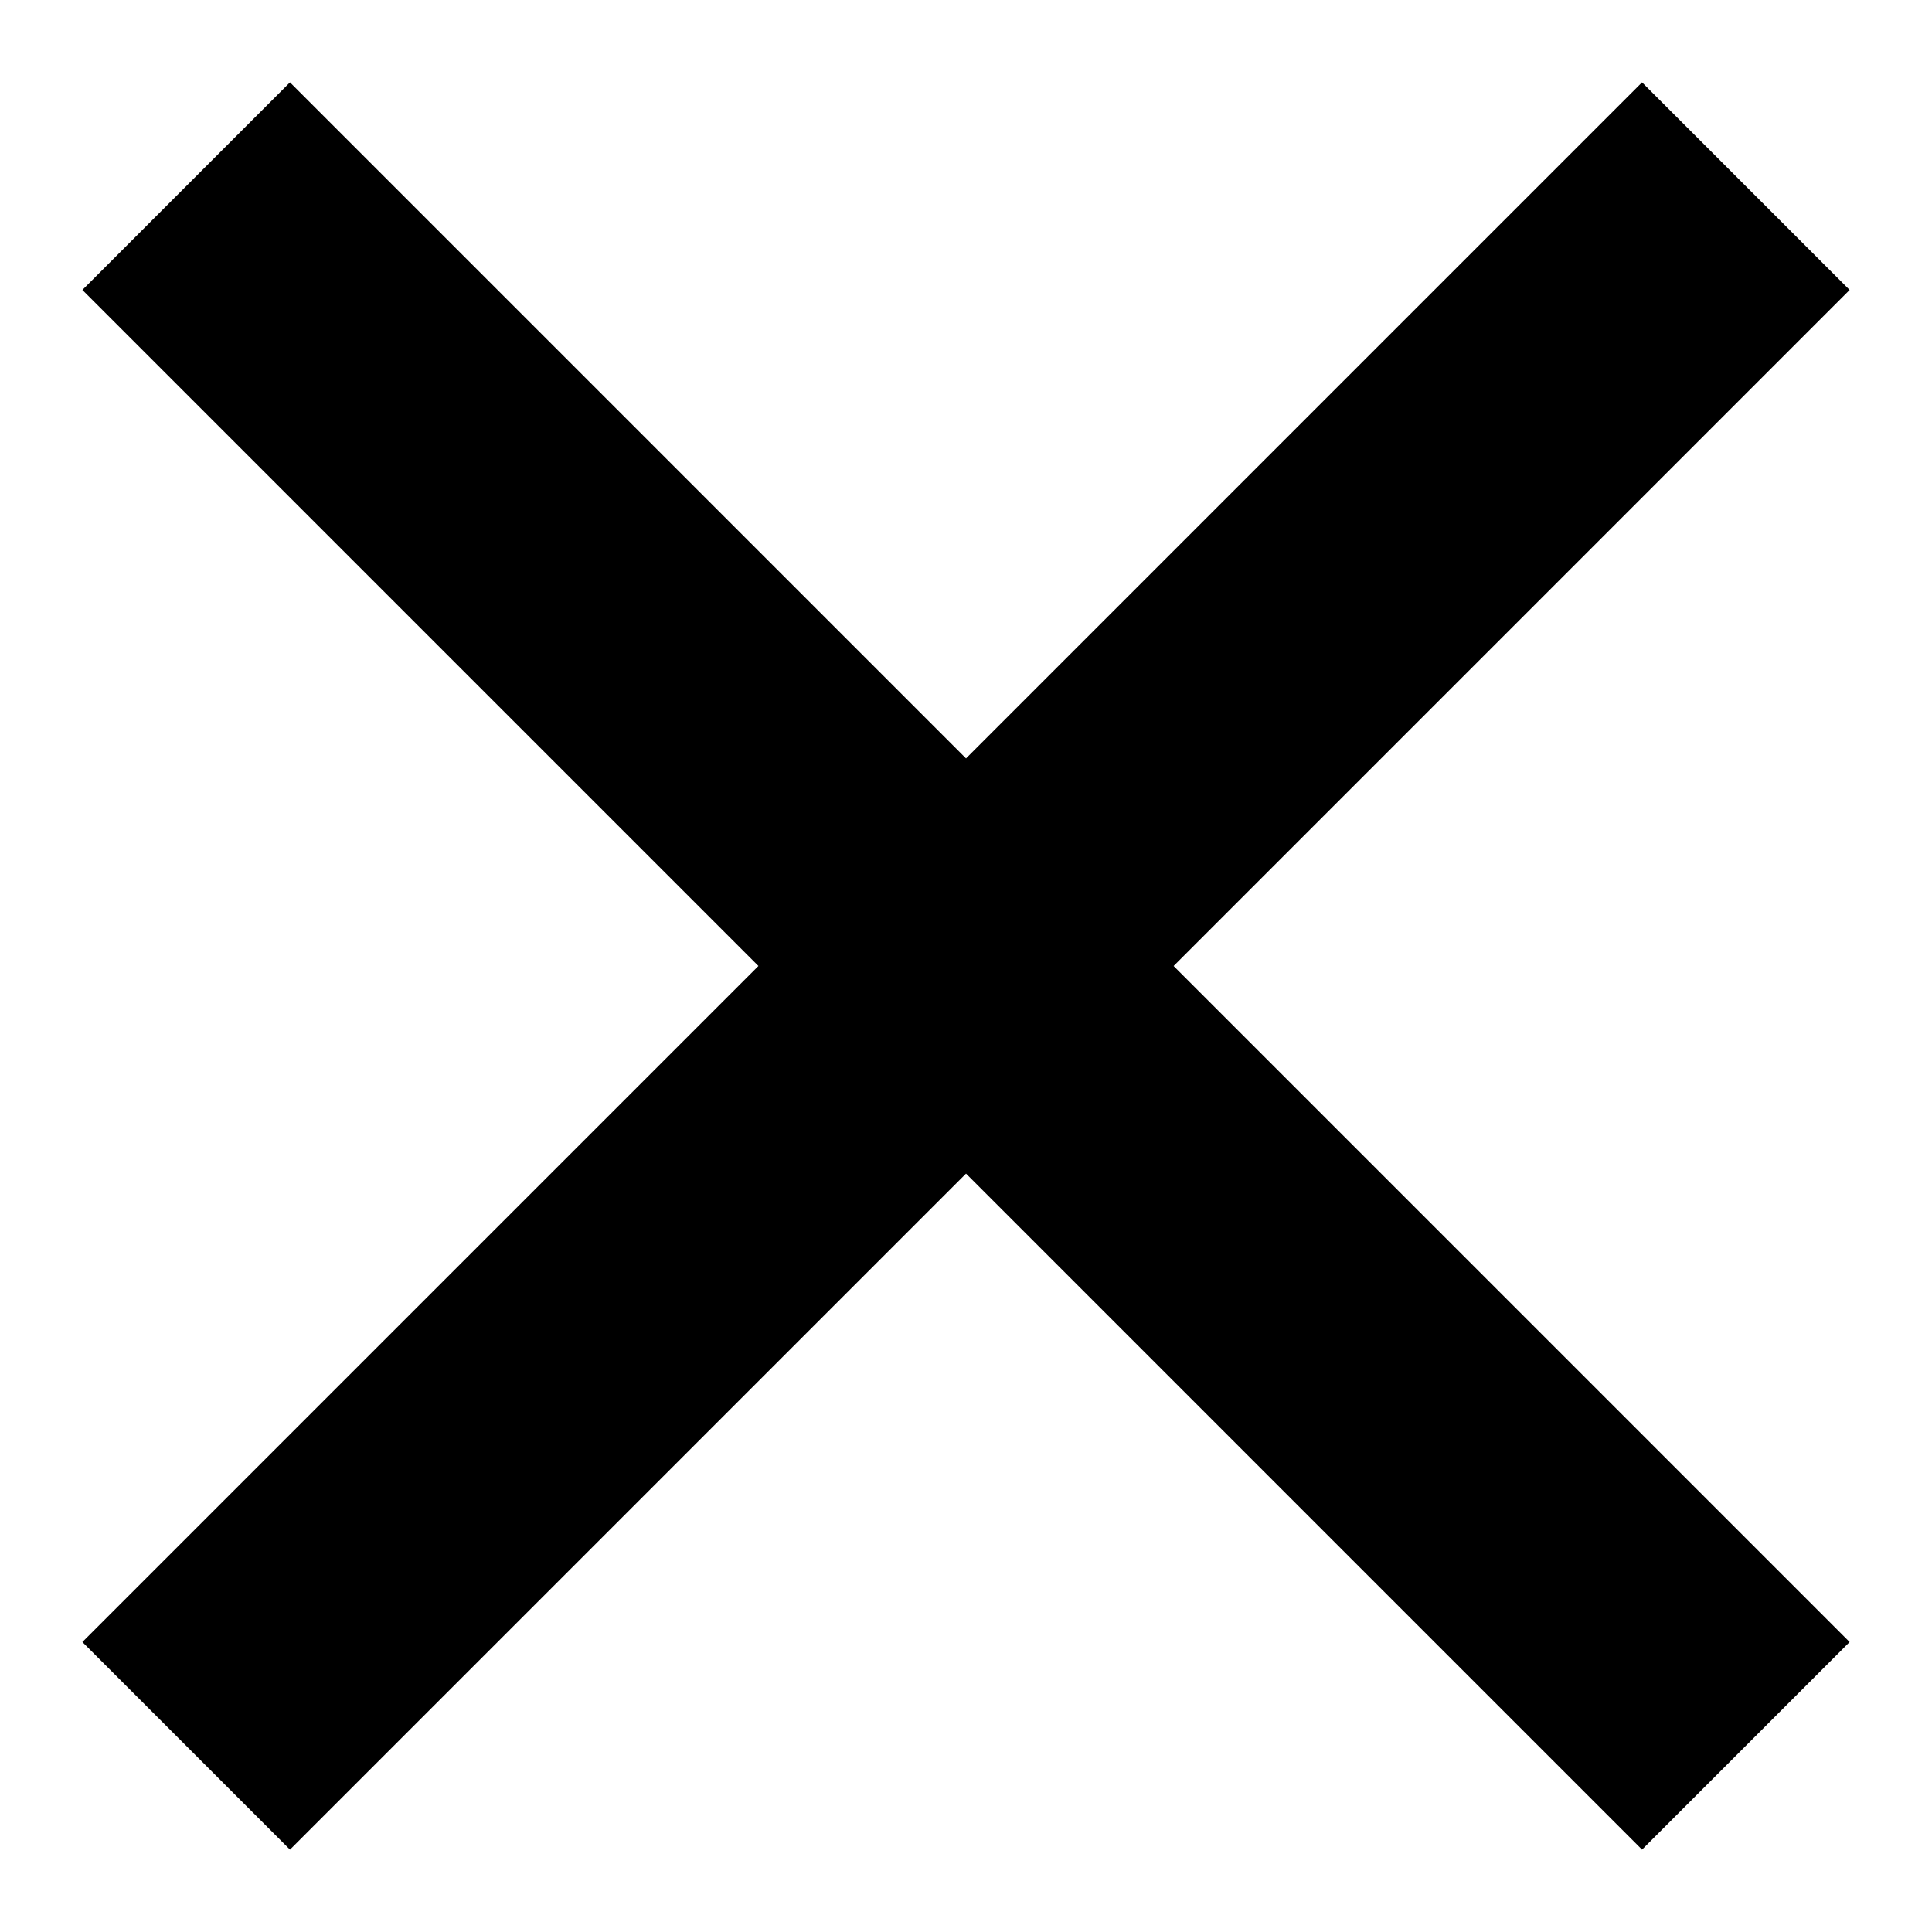 <?xml version="1.0" encoding="UTF-8"?>
<!-- Uploaded to: SVG Repo, www.svgrepo.com, Generator: SVG Repo Mixer Tools -->
<svg fill="#000000" width="800px" height="800px" version="1.1" viewBox="144 144 512 512" xmlns="http://www.w3.org/2000/svg">
 <path d="m165.83 220.84 55.016-55.016 179.16 179.16 179.15-179.16 55.016 55.016-179.15 179.16 179.15 179.15-55.016 55.016-179.15-179.15-179.16 179.15-55.016-55.016 179.16-179.15z" fill-rule="evenodd"/>
</svg>